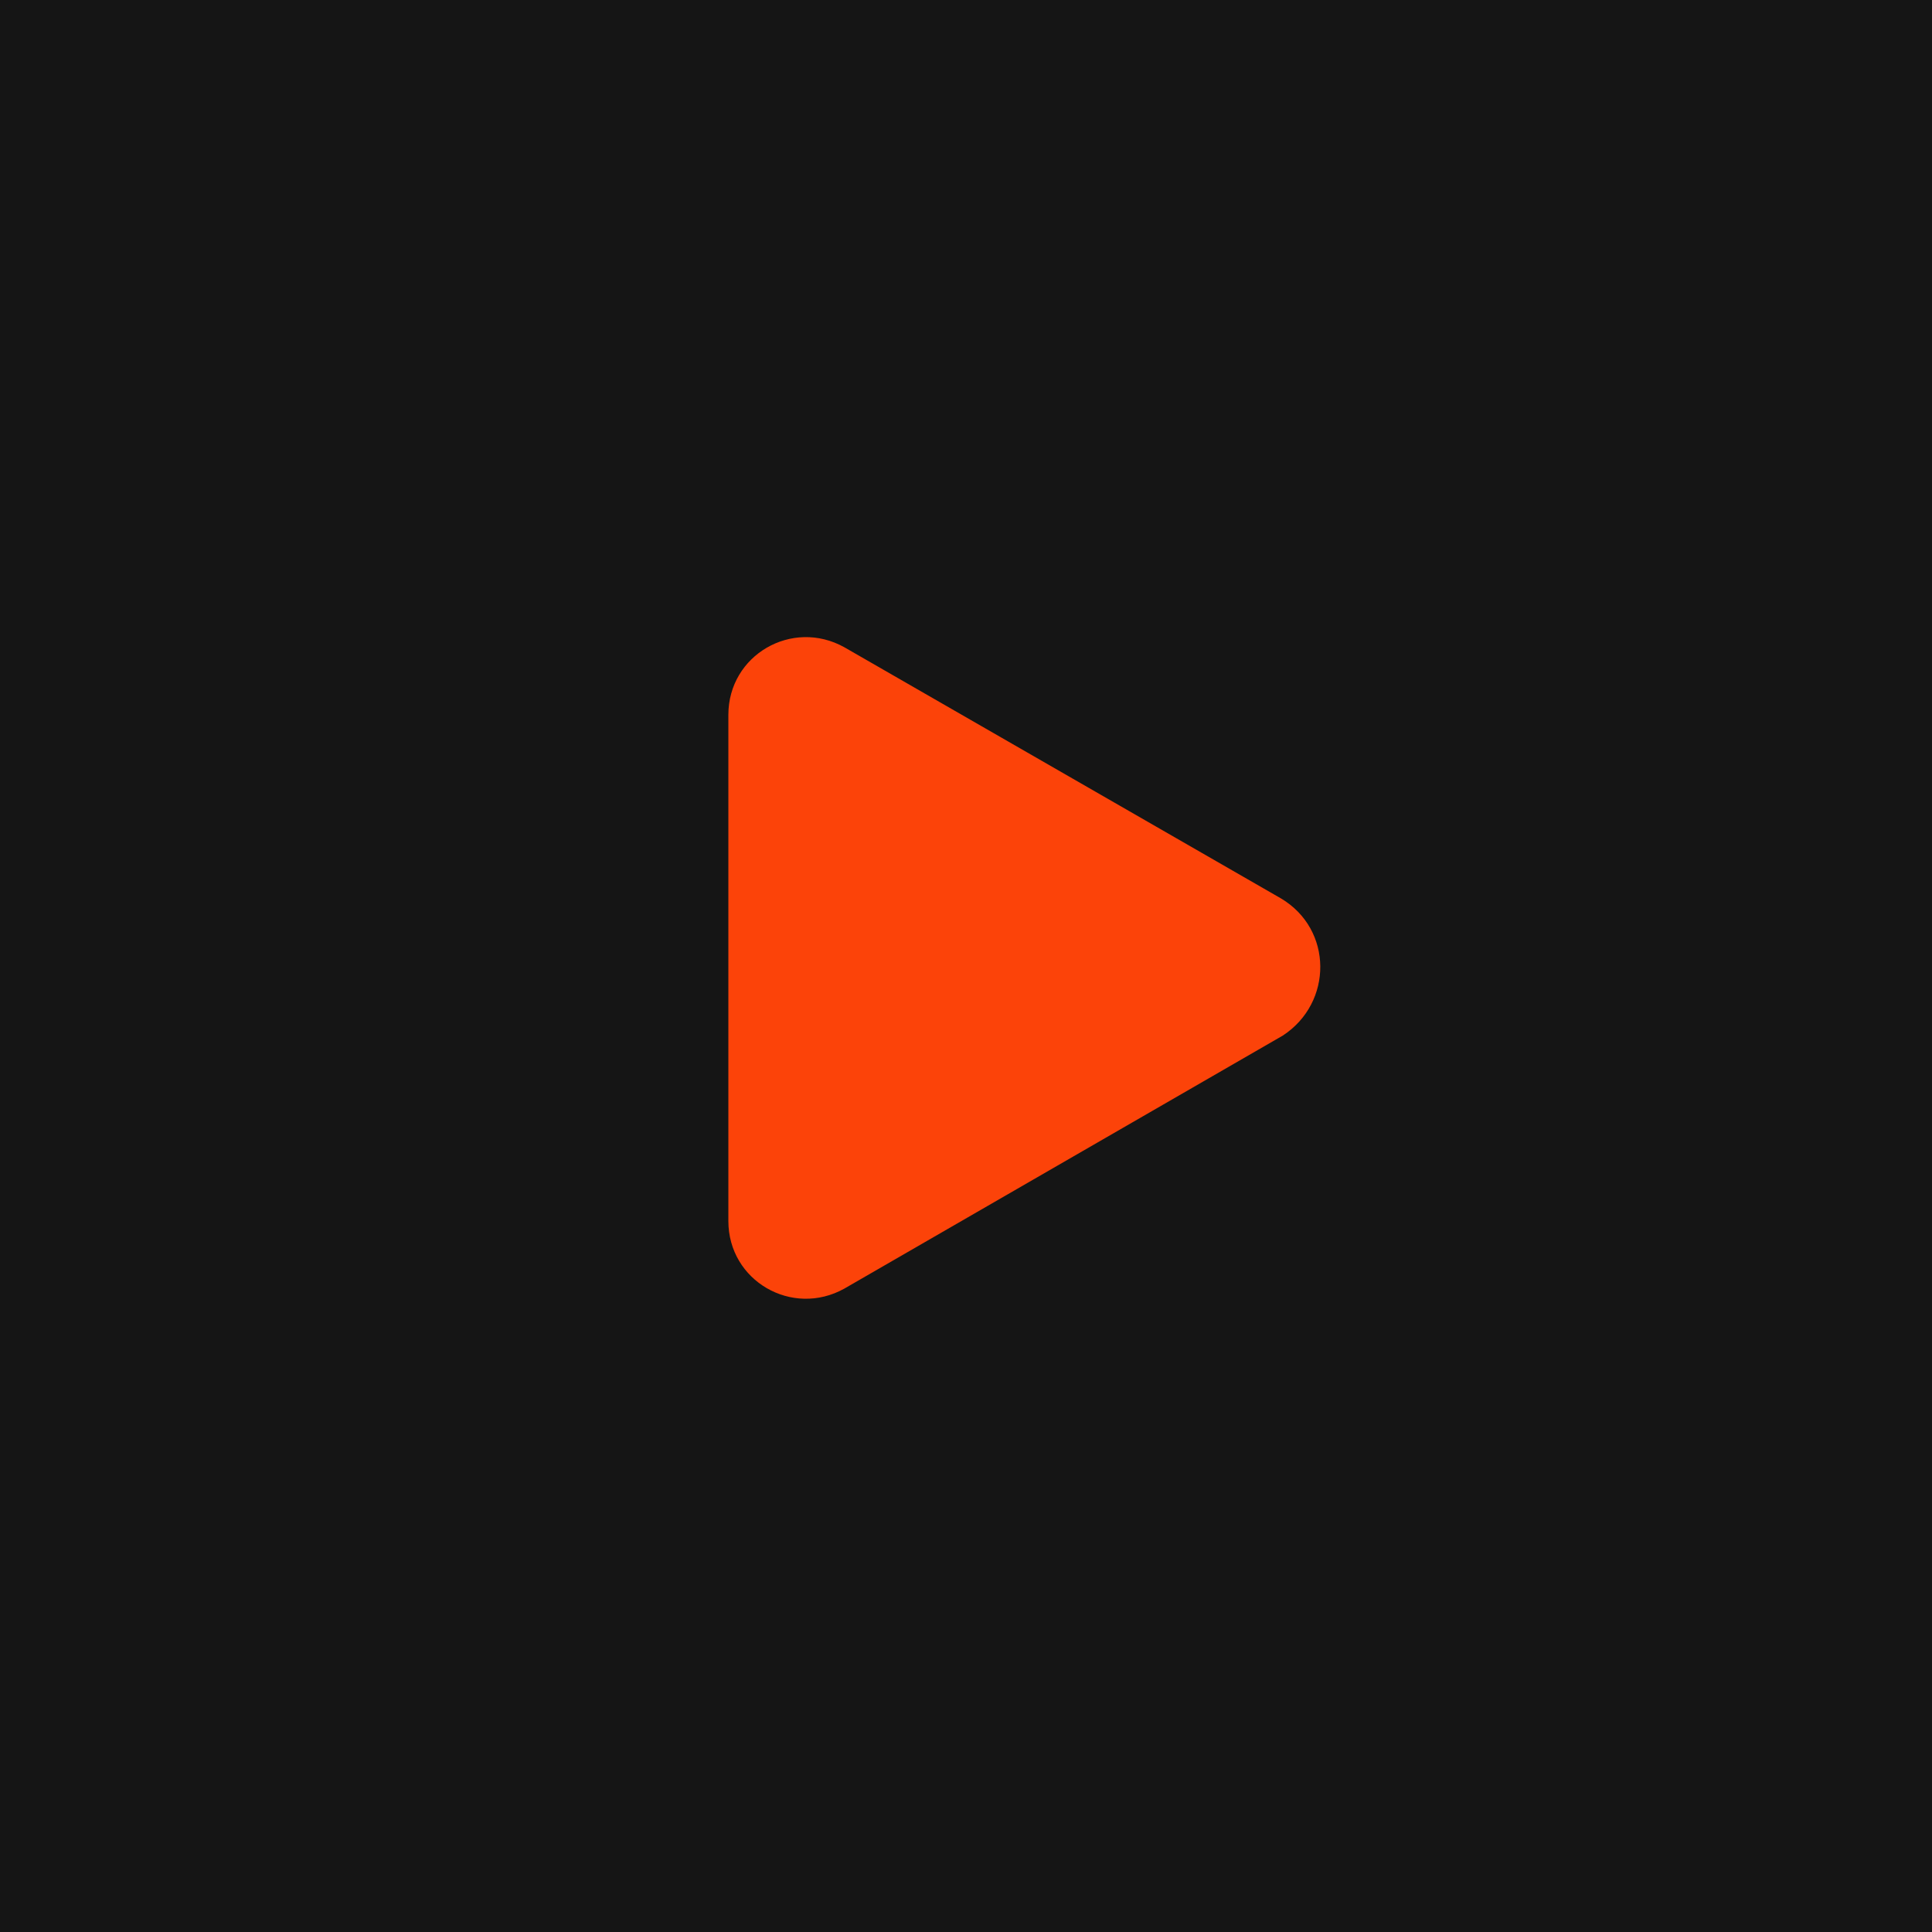 <?xml version="1.0" encoding="UTF-8"?> <!-- Generator: Adobe Illustrator 28.0.0, SVG Export Plug-In . SVG Version: 6.00 Build 0) --> <svg xmlns="http://www.w3.org/2000/svg" xmlns:xlink="http://www.w3.org/1999/xlink" id="Layer_1" x="0px" y="0px" viewBox="0 0 100 100" style="enable-background:new 0 0 100 100;" xml:space="preserve"> <style type="text/css"> .st0{fill:#151515;} .st1{fill-rule:evenodd;clip-rule:evenodd;fill:#FC4309;} </style> <g id="Layer_4"> <rect class="st0" width="100" height="100"></rect> <path class="st1" d="M66.3,46.5L43.7,33.5c-2.7-1.5-6,0.4-6,3.5v26.2c0,3.1,3.3,5,6,3.5l22.7-13.1C69,51.9,69,48.1,66.3,46.5z"></path> </g> </svg> 